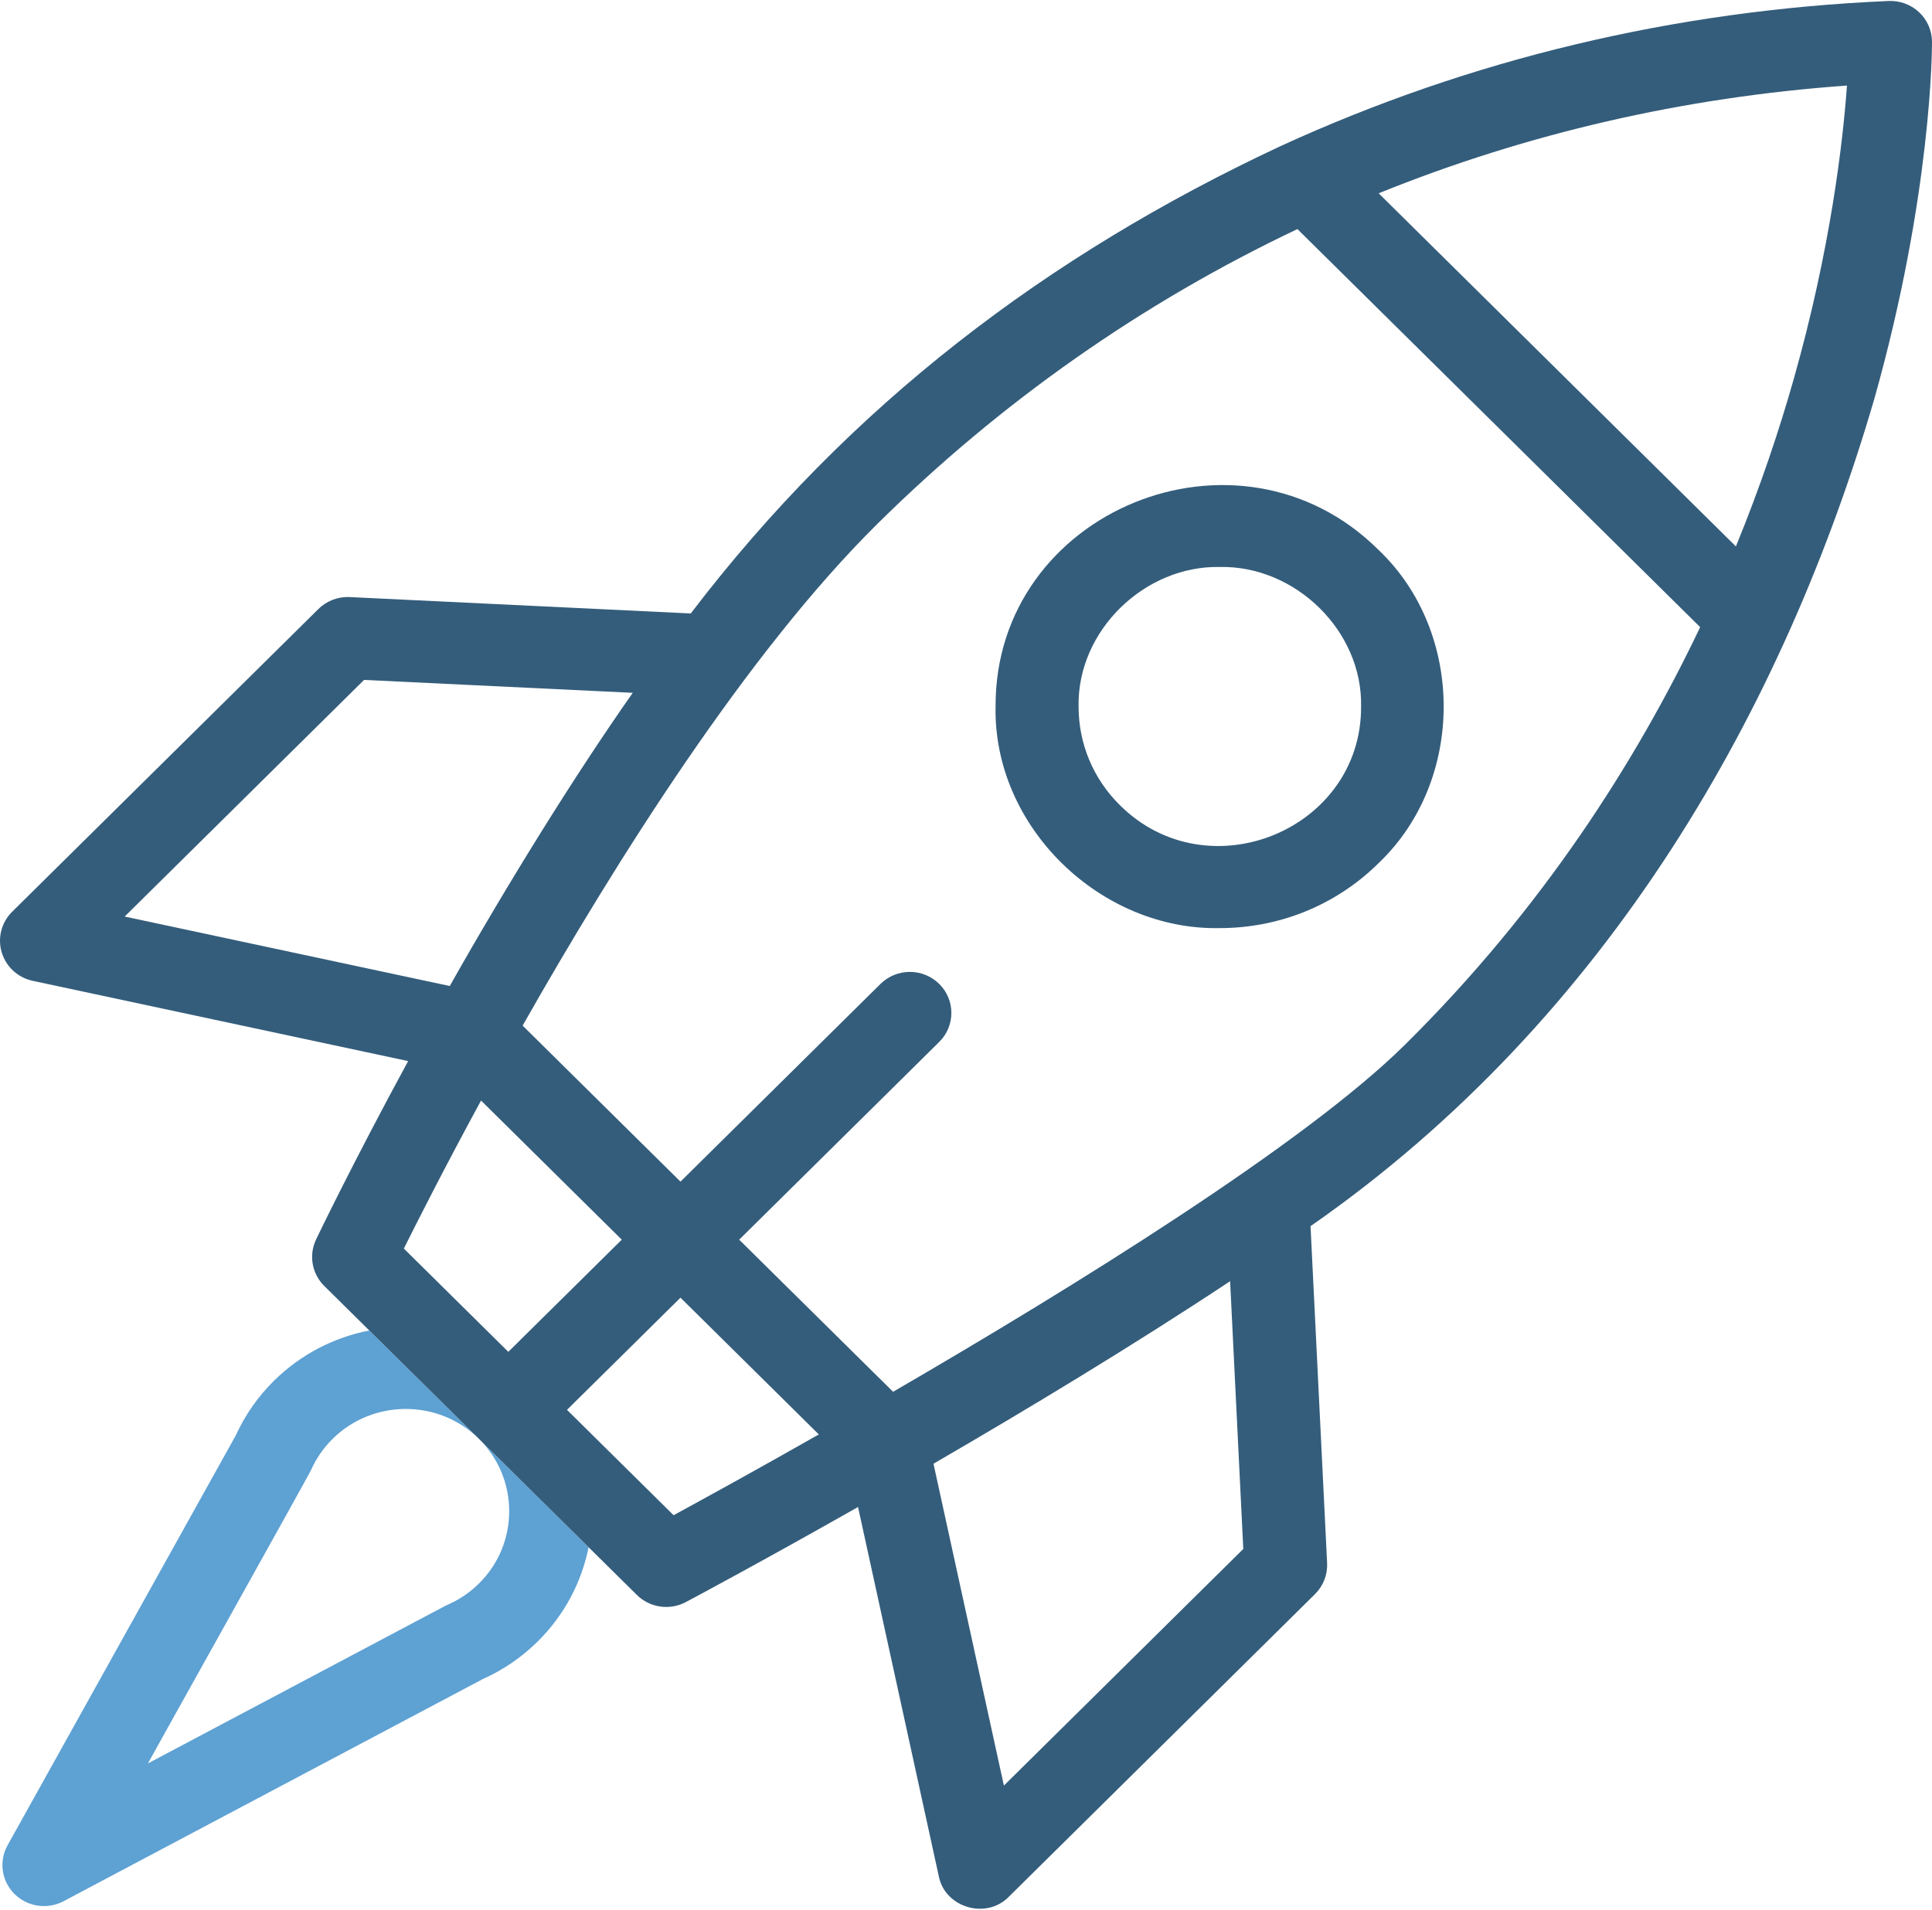 <svg xmlns="http://www.w3.org/2000/svg" width="88" height="87" viewBox="0 0 88 87" fill="none"><g clip-path="url(#clip0_23_4949)"><path d="M21.816 65.551C21.816 65.551 21.816 65.551 21.816 65.551C23.653 67.368 23.653 70.324 21.816 72.14C21.544 72.409 21.241 72.644 20.913 72.839C20.715 72.962 20.481 73.062 20.261 73.169L6.737 80.337C6.871 80.079 14.027 67.275 14.164 66.979C14.401 66.445 14.732 65.964 15.15 65.551C16.069 64.642 17.276 64.188 18.483 64.188C19.69 64.188 20.897 64.642 21.816 65.551C21.815 65.551 21.815 65.55 21.815 65.55L16.821 60.613C15.228 60.925 13.708 61.689 12.476 62.907C11.745 63.63 11.16 64.468 10.736 65.4L0.345 84.066C-0.059 84.791 0.068 85.693 0.657 86.281C1.022 86.646 1.509 86.837 2.002 86.836C2.307 86.836 2.613 86.764 2.895 86.614L21.988 76.495C22.926 76.076 23.762 75.501 24.489 74.784C25.722 73.566 26.494 72.063 26.81 70.488L21.816 65.551Z" fill="#5EA1D3"></path><path d="M55.562 42.282C50.128 42.393 45.238 37.679 45.347 32.188C45.31 23.262 56.413 18.717 62.785 25.047C66.748 28.806 66.749 35.57 62.785 39.329C60.794 41.298 58.178 42.282 55.562 42.282ZM55.562 25.83C52.14 25.759 49.059 28.729 49.128 32.188C49.128 33.887 49.797 35.484 51.013 36.685C55.027 40.672 62.02 37.81 61.996 32.187C62.065 28.729 58.985 25.759 55.562 25.83Z" fill="#345D7B"></path><path d="M85.372 18.175C87.997 8.861 88.001 2.184 88 1.905C87.998 1.396 87.787 0.91 87.414 0.559C87.042 0.209 86.541 0.023 86.027 0.045C76.287 0.465 66.959 2.693 58.304 6.667C47.69 11.635 38.691 18.464 31.463 27.948L15.931 27.201C15.397 27.174 14.879 27.374 14.502 27.746L0.554 41.536C0.064 42.02 -0.118 42.729 0.077 43.385C0.272 44.041 0.815 44.54 1.491 44.684L18.59 48.34C16.023 53.067 14.418 56.422 14.397 56.467C14.057 57.18 14.206 58.028 14.77 58.585L21.815 65.55C21.816 65.551 21.816 65.551 21.816 65.551C21.816 65.551 21.816 65.551 21.816 65.551L29.008 72.661C29.601 73.248 30.512 73.375 31.242 72.985C31.609 72.79 34.75 71.112 39.082 68.655L42.763 85.487C43.05 86.911 44.922 87.46 45.948 86.414L59.896 72.624C60.273 72.251 60.473 71.739 60.448 71.212L59.693 55.861C73.338 46.366 81.293 32.149 85.372 18.175ZM81.694 17.297C81.048 19.574 80.194 22.145 79.068 24.894L62.796 8.806C69.548 6.074 76.702 4.427 84.127 3.898C83.942 6.471 83.382 11.348 81.694 17.297ZM16.583 30.975L28.821 31.563C26.182 35.32 23.132 40.233 20.486 44.92L5.679 41.755L16.583 30.975ZM21.911 50.138L28.321 56.476L23.153 61.586L18.395 56.882C19.066 55.533 20.29 53.12 21.911 50.138ZM30.681 69.029L25.826 64.229L30.995 59.119L37.296 65.349C34.403 66.993 32.034 68.293 30.681 69.029ZM56.63 70.566L45.726 81.346L42.519 66.683C46.764 64.22 51.625 61.289 56.03 58.368L56.63 70.566ZM63.986 47.603C59.416 52.121 48.912 58.625 40.679 63.406L33.669 56.476L42.78 47.468C43.519 46.738 43.518 45.554 42.78 44.824C42.042 44.095 40.845 44.095 40.106 44.824L30.995 53.832L23.805 46.724C28.057 39.222 34.041 29.721 39.97 23.86C45.589 18.305 52.021 13.794 59.096 10.436L77.44 28.571C74.516 34.708 70.237 41.423 63.986 47.603Z" fill="#345D7B"></path></g><defs><clipPath id="clip0_23_4949"><rect width="88" height="87" fill="white"></rect></clipPath></defs></svg>